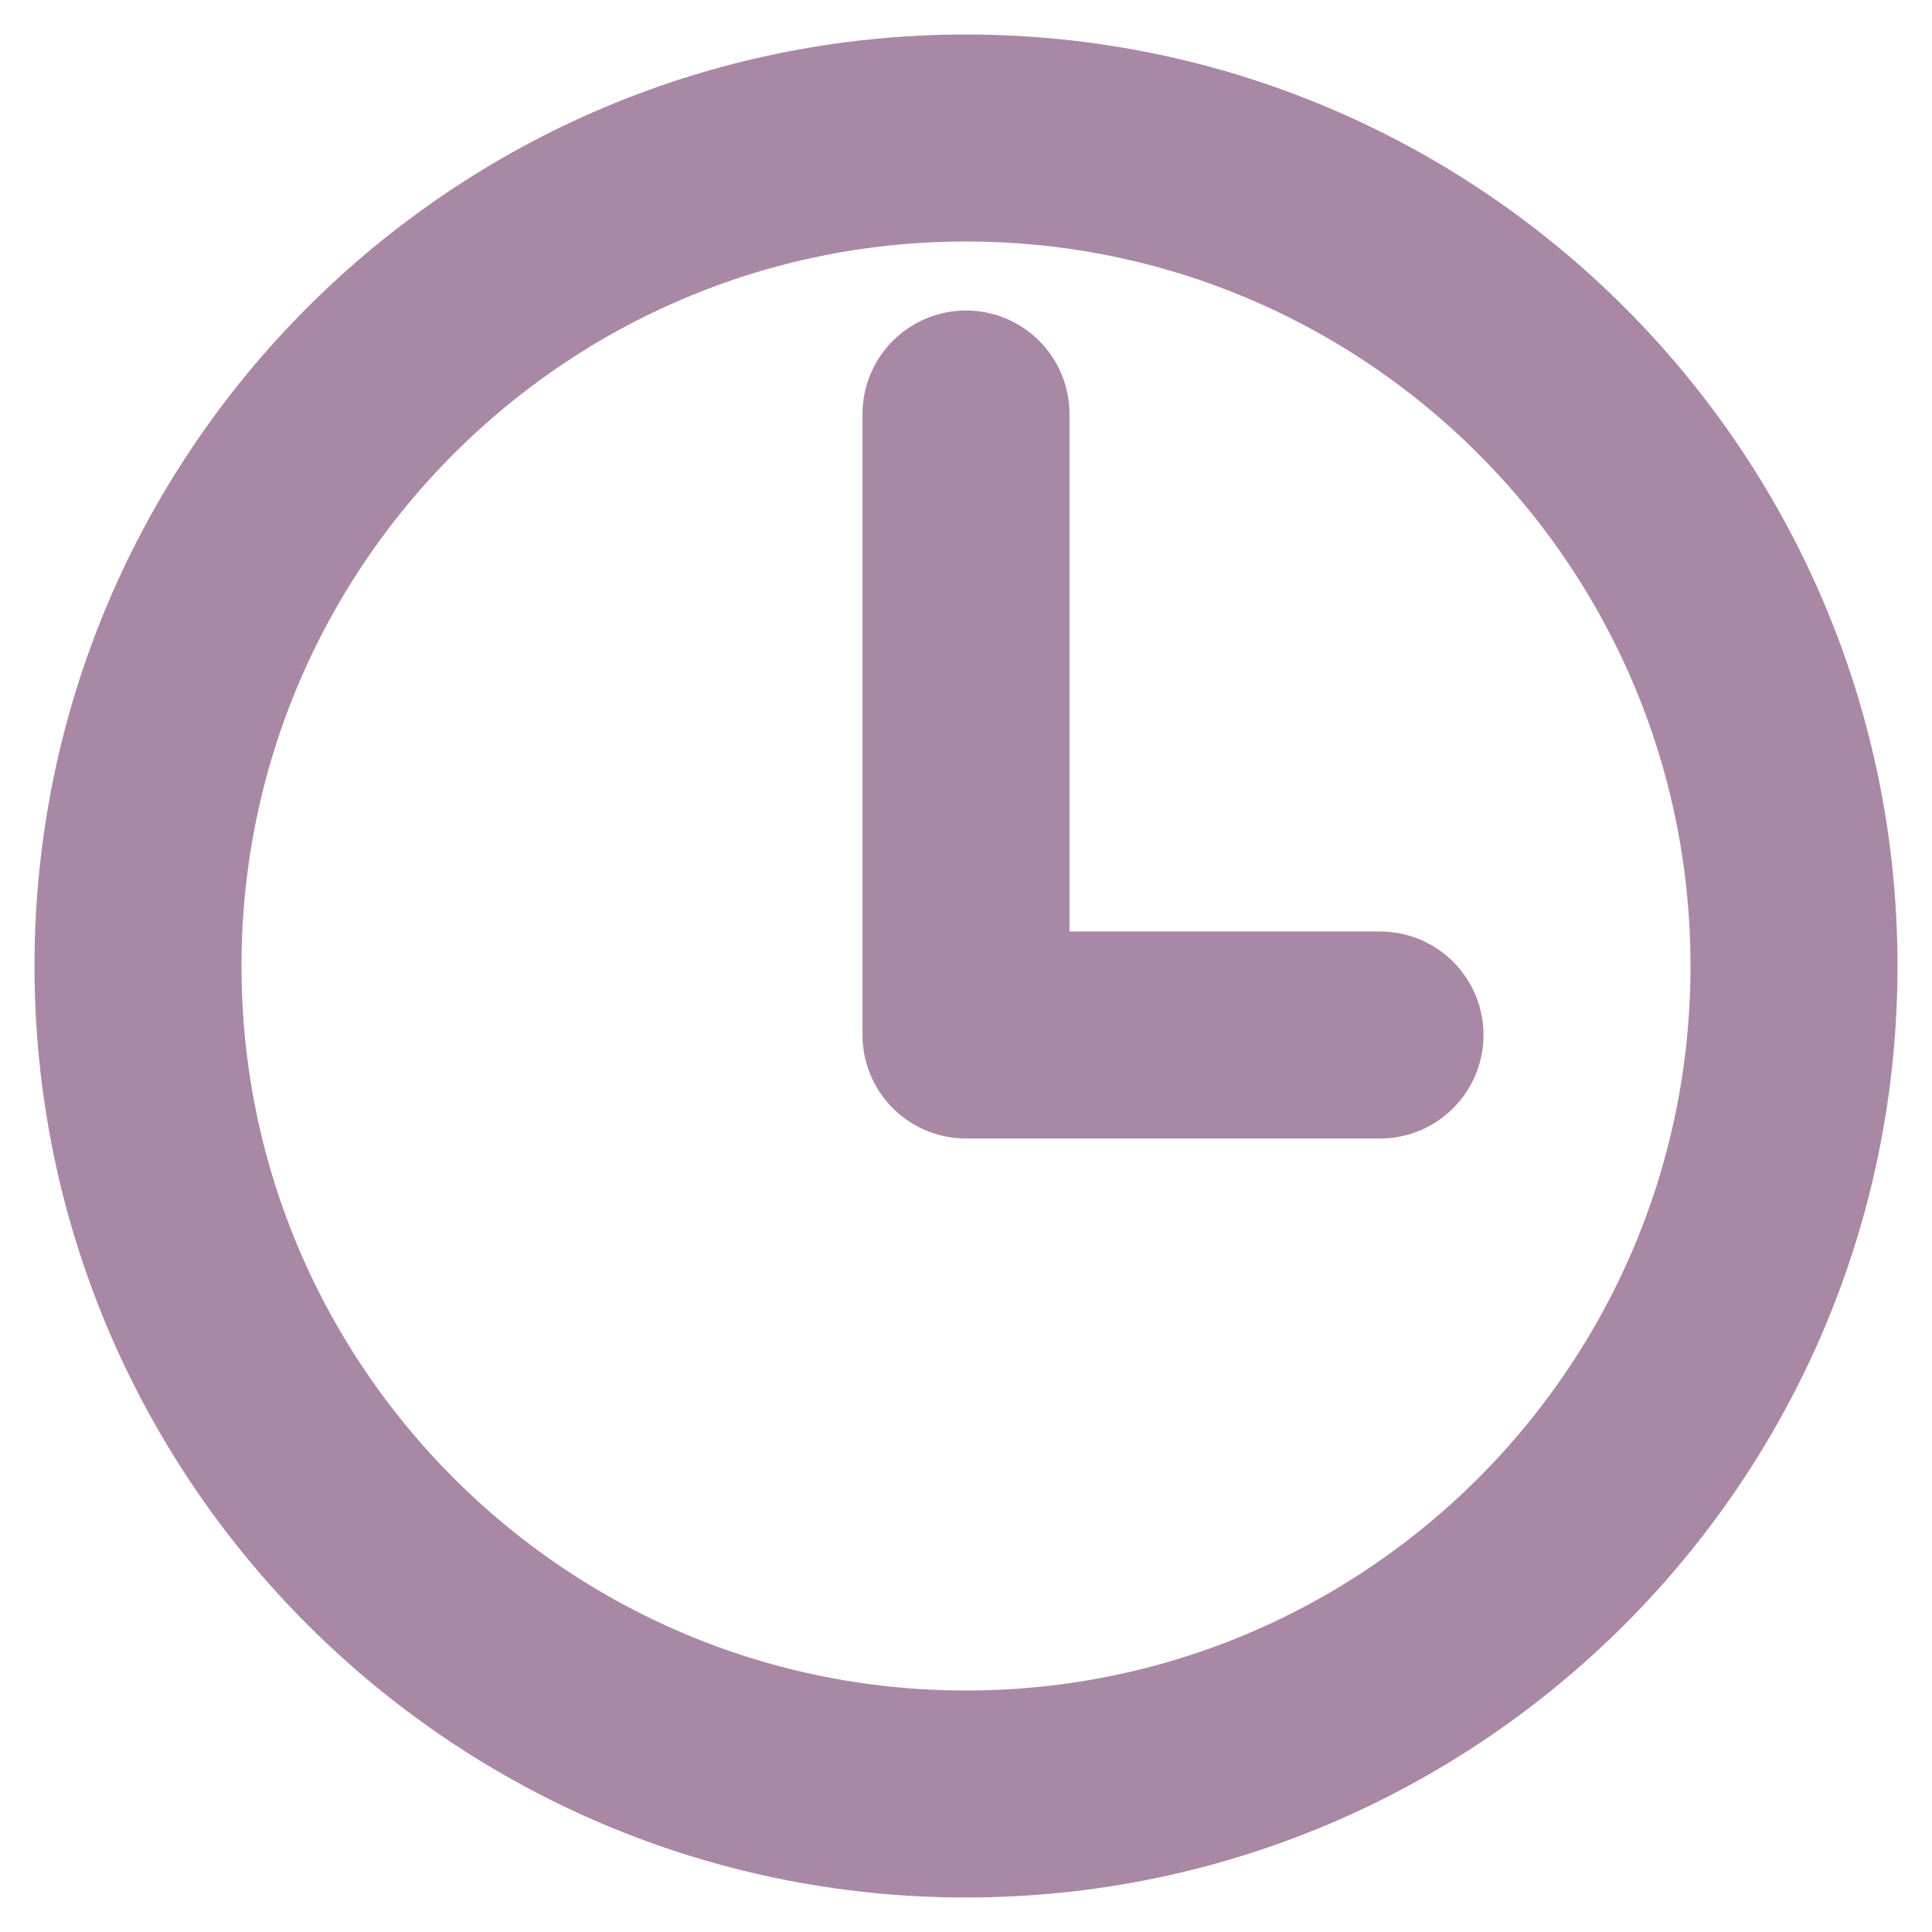 <svg width="14" height="14" viewBox="0 0 14 14" fill="none" xmlns="http://www.w3.org/2000/svg">
<path d="M7 1C3.688 1 1 3.688 1 7C1 10.312 3.688 13 7 13C10.312 13 13 10.312 13 7C13 3.688 10.312 1 7 1Z" stroke="#A988A5" stroke-width="1.5" stroke-miterlimit="10"/>
<path d="M7 3V7.5H10" stroke="#A988A5" stroke-width="1.5" stroke-linecap="round" stroke-linejoin="round"/>
</svg>
